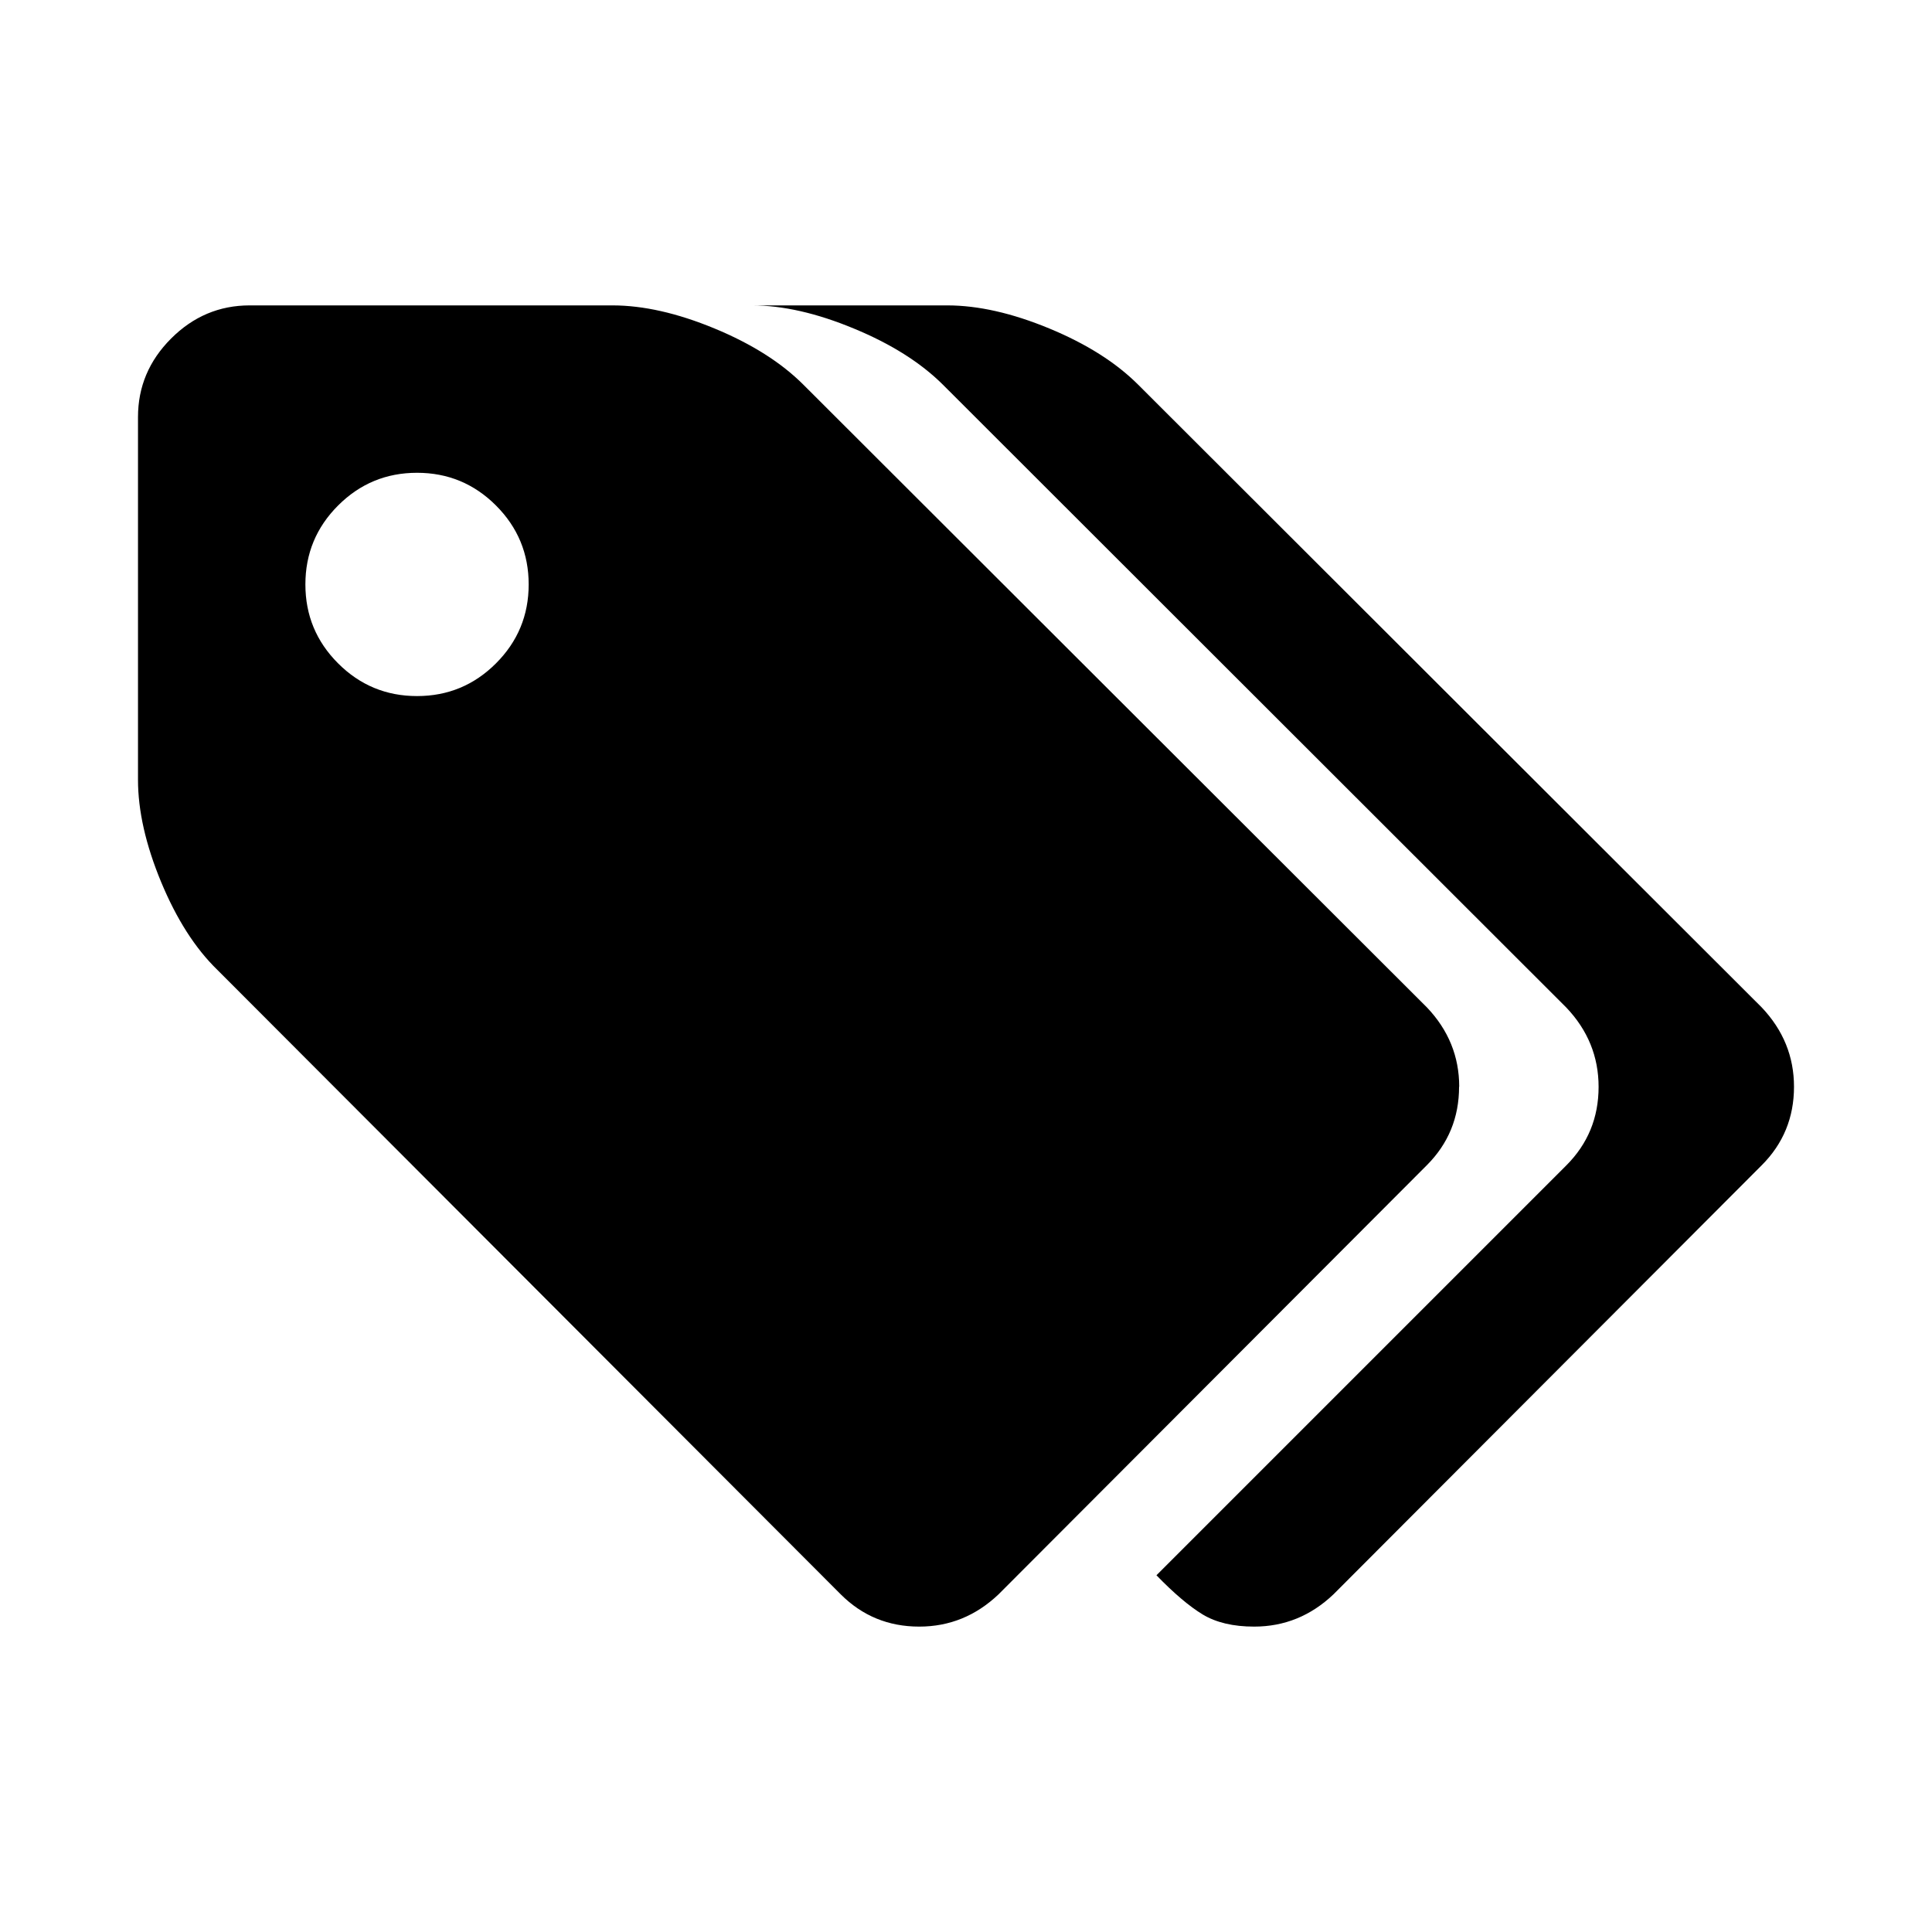 <?xml version="1.0" encoding="utf-8"?>
<svg fill="#000000" width="800px" height="800px" viewBox="0 0 14 14" role="img" focusable="false" aria-hidden="true" xmlns="http://www.w3.org/2000/svg"><path d="m 3.831,4.235 q 0,-0.335 -0.237,-0.572 -0.237,-0.237 -0.572,-0.237 -0.335,0 -0.572,0.237 -0.237,0.237 -0.237,0.572 0,0.335 0.237,0.572 0.237,0.237 0.572,0.237 0.335,0 0.572,-0.237 0.237,-0.237 0.237,-0.572 z m 6.742,3.64 q 0,0.335 -0.234,0.569 l -3.103,3.109 q -0.246,0.234 -0.575,0.234 -0.335,0 -0.569,-0.234 L 1.575,7.028 Q 1.335,6.795 1.167,6.39 1,5.986 1,5.651 v -2.629 q 0,-0.329 0.24,-0.569 0.24,-0.24 0.569,-0.24 H 4.438 q 0.335,0 0.739,0.167 0.404,0.167 0.645,0.408 l 4.518,4.512 q 0.234,0.246 0.234,0.575 z m 2.427,0 q 0,0.335 -0.234,0.569 l -3.103,3.109 q -0.246,0.234 -0.575,0.234 -0.227,0 -0.373,-0.088 -0.145,-0.088 -0.335,-0.284 l 2.97,-2.97 q 0.234,-0.234 0.234,-0.569 0,-0.329 -0.234,-0.575 L 6.833,2.788 Q 6.592,2.548 6.188,2.381 5.784,2.213 5.449,2.213 h 1.415 q 0.335,0 0.739,0.167 0.404,0.167 0.645,0.408 l 4.518,4.512 Q 13,7.547 13,7.875 z"/></svg>